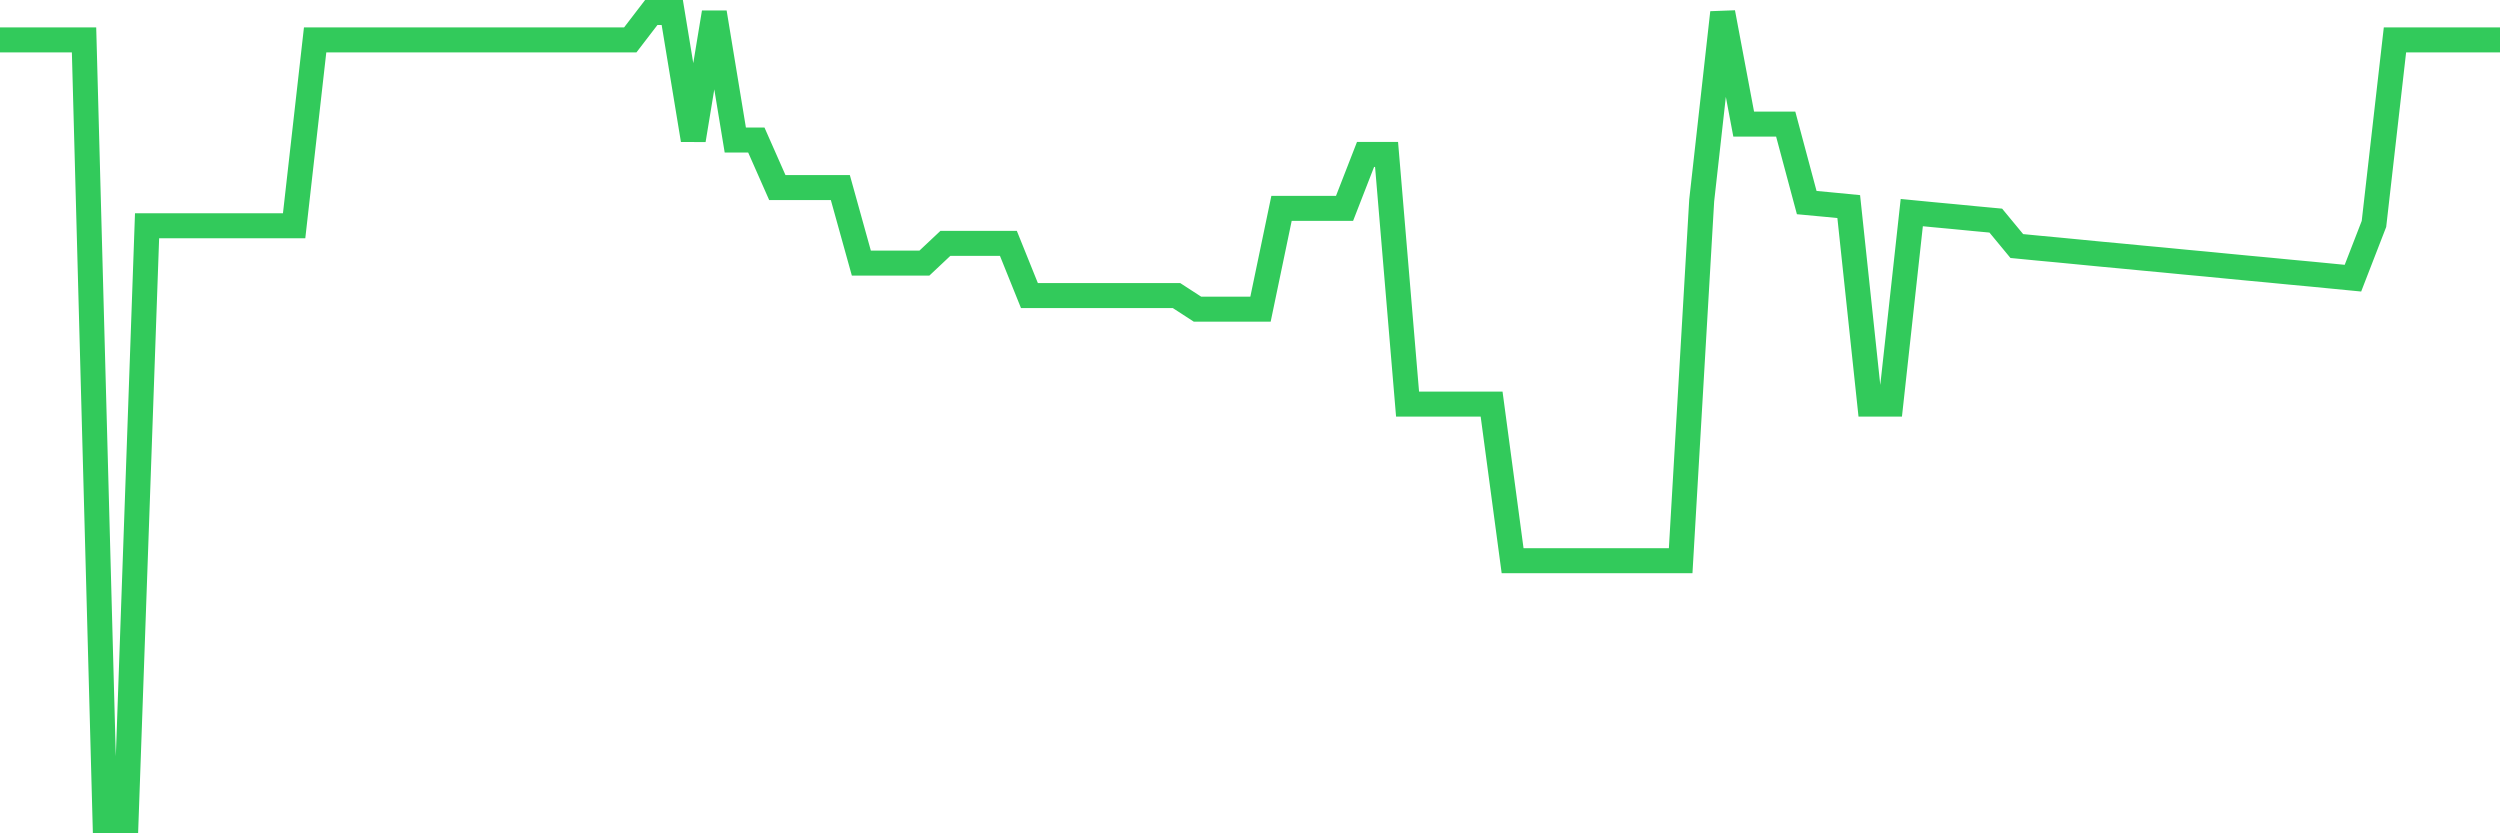 <svg
  xmlns="http://www.w3.org/2000/svg"
  xmlns:xlink="http://www.w3.org/1999/xlink"
  width="120"
  height="40"
  viewBox="0 0 120 40"
  preserveAspectRatio="none"
>
  <polyline
    points="0,1.916 1.008,1.916 2.017,1.916 3.025,1.916 4.034,1.916 5.042,39.4 6.05,39.4 7.059,10.837 8.067,10.837 9.076,10.837 10.084,10.837 11.092,10.837 12.101,10.837 13.109,10.837 14.118,10.837 15.126,1.916 16.134,1.916 17.143,1.916 18.151,1.916 19.16,1.916 20.168,1.916 21.176,1.916 22.185,1.916 23.193,1.916 24.202,1.916 25.21,1.916 26.218,1.916 27.227,1.916 28.235,1.916 29.244,1.916 30.252,1.916 31.261,0.6 32.269,0.6 33.277,6.72 34.286,0.6 35.294,6.72 36.303,6.72 37.311,9.002 38.319,9.002 39.328,9.002 40.336,9.002 41.345,12.63 42.353,12.63 43.361,12.63 44.37,12.63 45.378,11.682 46.387,11.682 47.395,11.682 48.403,11.682 49.412,14.186 50.42,14.186 51.429,14.186 52.437,14.186 53.445,14.186 54.454,14.186 55.462,14.186 56.471,14.186 57.479,14.84 58.487,14.84 59.496,14.84 60.504,14.84 61.513,10.002 62.521,10.002 63.529,10.002 64.538,10.002 65.546,7.412 66.555,7.412 67.563,19.397 68.571,19.397 69.58,19.397 70.588,19.397 71.597,19.397 72.605,26.915 73.613,26.915 74.622,26.915 75.63,26.915 76.639,26.915 77.647,26.915 78.655,26.915 79.664,26.915 80.672,26.915 81.681,9.626 82.689,0.604 83.697,5.957 84.706,5.957 85.714,5.957 86.723,9.724 87.731,9.818 88.739,9.916 89.748,19.397 90.756,19.397 91.765,10.205 92.773,10.303 93.782,10.397 94.79,10.495 95.798,10.589 96.807,11.81 97.815,11.908 98.824,12.002 99.832,12.1 100.84,12.198 101.849,12.292 102.857,12.389 103.866,12.483 104.874,12.581 105.882,12.675 106.891,12.773 107.899,12.87 108.908,12.964 109.916,13.062 110.924,13.156 111.933,13.254 112.941,13.352 113.95,10.75 114.958,1.916 115.966,1.916 116.975,1.916 117.983,1.916 118.992,1.916 120,1.916"
    fill="none"
    stroke="#32ca5b"
    stroke-width="1.2"
  >
  </polyline>
</svg>